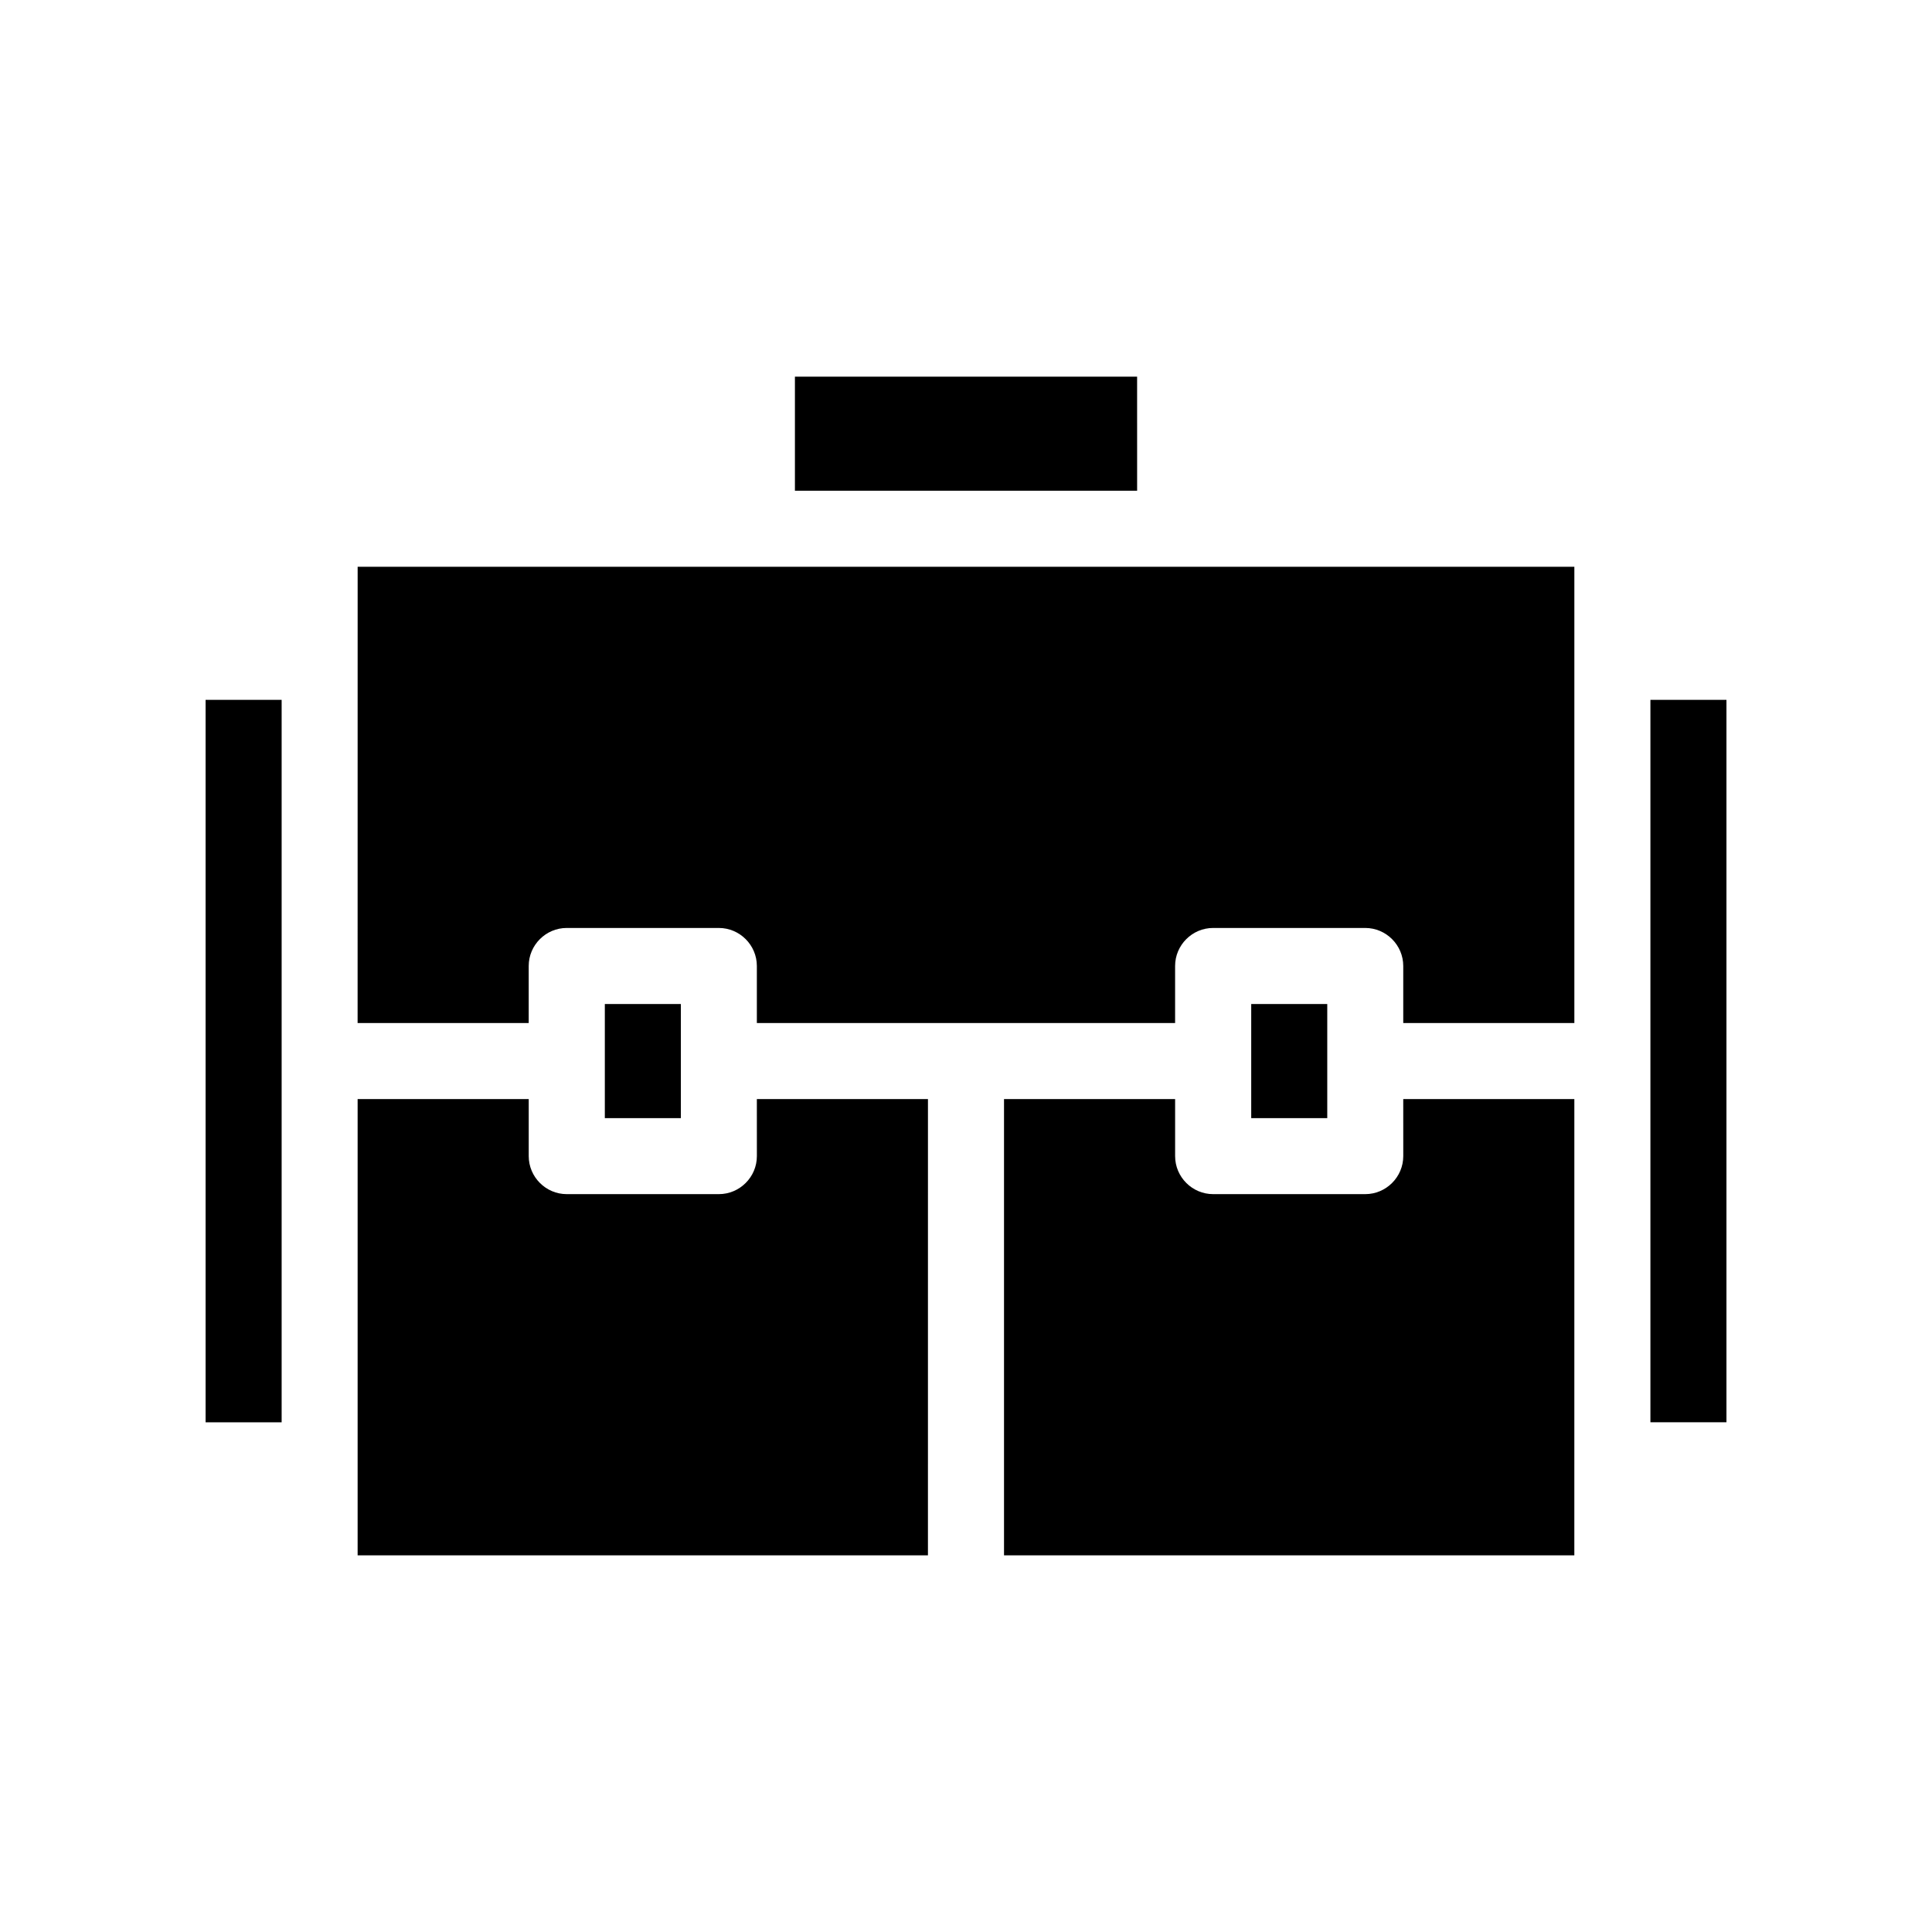 <?xml version="1.0" encoding="UTF-8"?>
<!-- Uploaded to: ICON Repo, www.iconrepo.com, Generator: ICON Repo Mixer Tools -->
<svg fill="#000000" width="800px" height="800px" version="1.1" viewBox="144 144 512 512" xmlns="http://www.w3.org/2000/svg">
 <path d="m238.78 294.2h322.44v120.91h-45.344v-15.113c0-5.543-4.535-10.078-10.078-10.078h-40.305c-5.543 0-10.078 4.535-10.078 10.078v15.113h-110.84v-15.113c0-5.543-4.535-10.078-10.078-10.078h-40.305c-5.543 0-10.078 4.535-10.078 10.078v15.113h-45.344zm105.8 156.18c0 5.543-4.535 10.078-10.078 10.078h-40.305c-5.543 0-10.078-4.535-10.078-10.078v-15.113h-45.344v120.91h151.14l0.004-120.91h-45.344zm171.3 0c0 5.543-4.535 10.078-10.078 10.078h-40.305c-5.543 0-10.078-4.535-10.078-10.078v-15.113h-45.344v120.91h151.14l0.004-120.91h-45.344zm65.496-120.91v191.45h20.152v-191.45zm-136.03-85.648h-90.684v30.23h90.688zm-246.86 277.1h20.152v-191.45h-20.152zm105.8-110.84v30.23h20.152v-30.23zm171.3 0v30.23h20.152v-30.23z"/>
</svg>